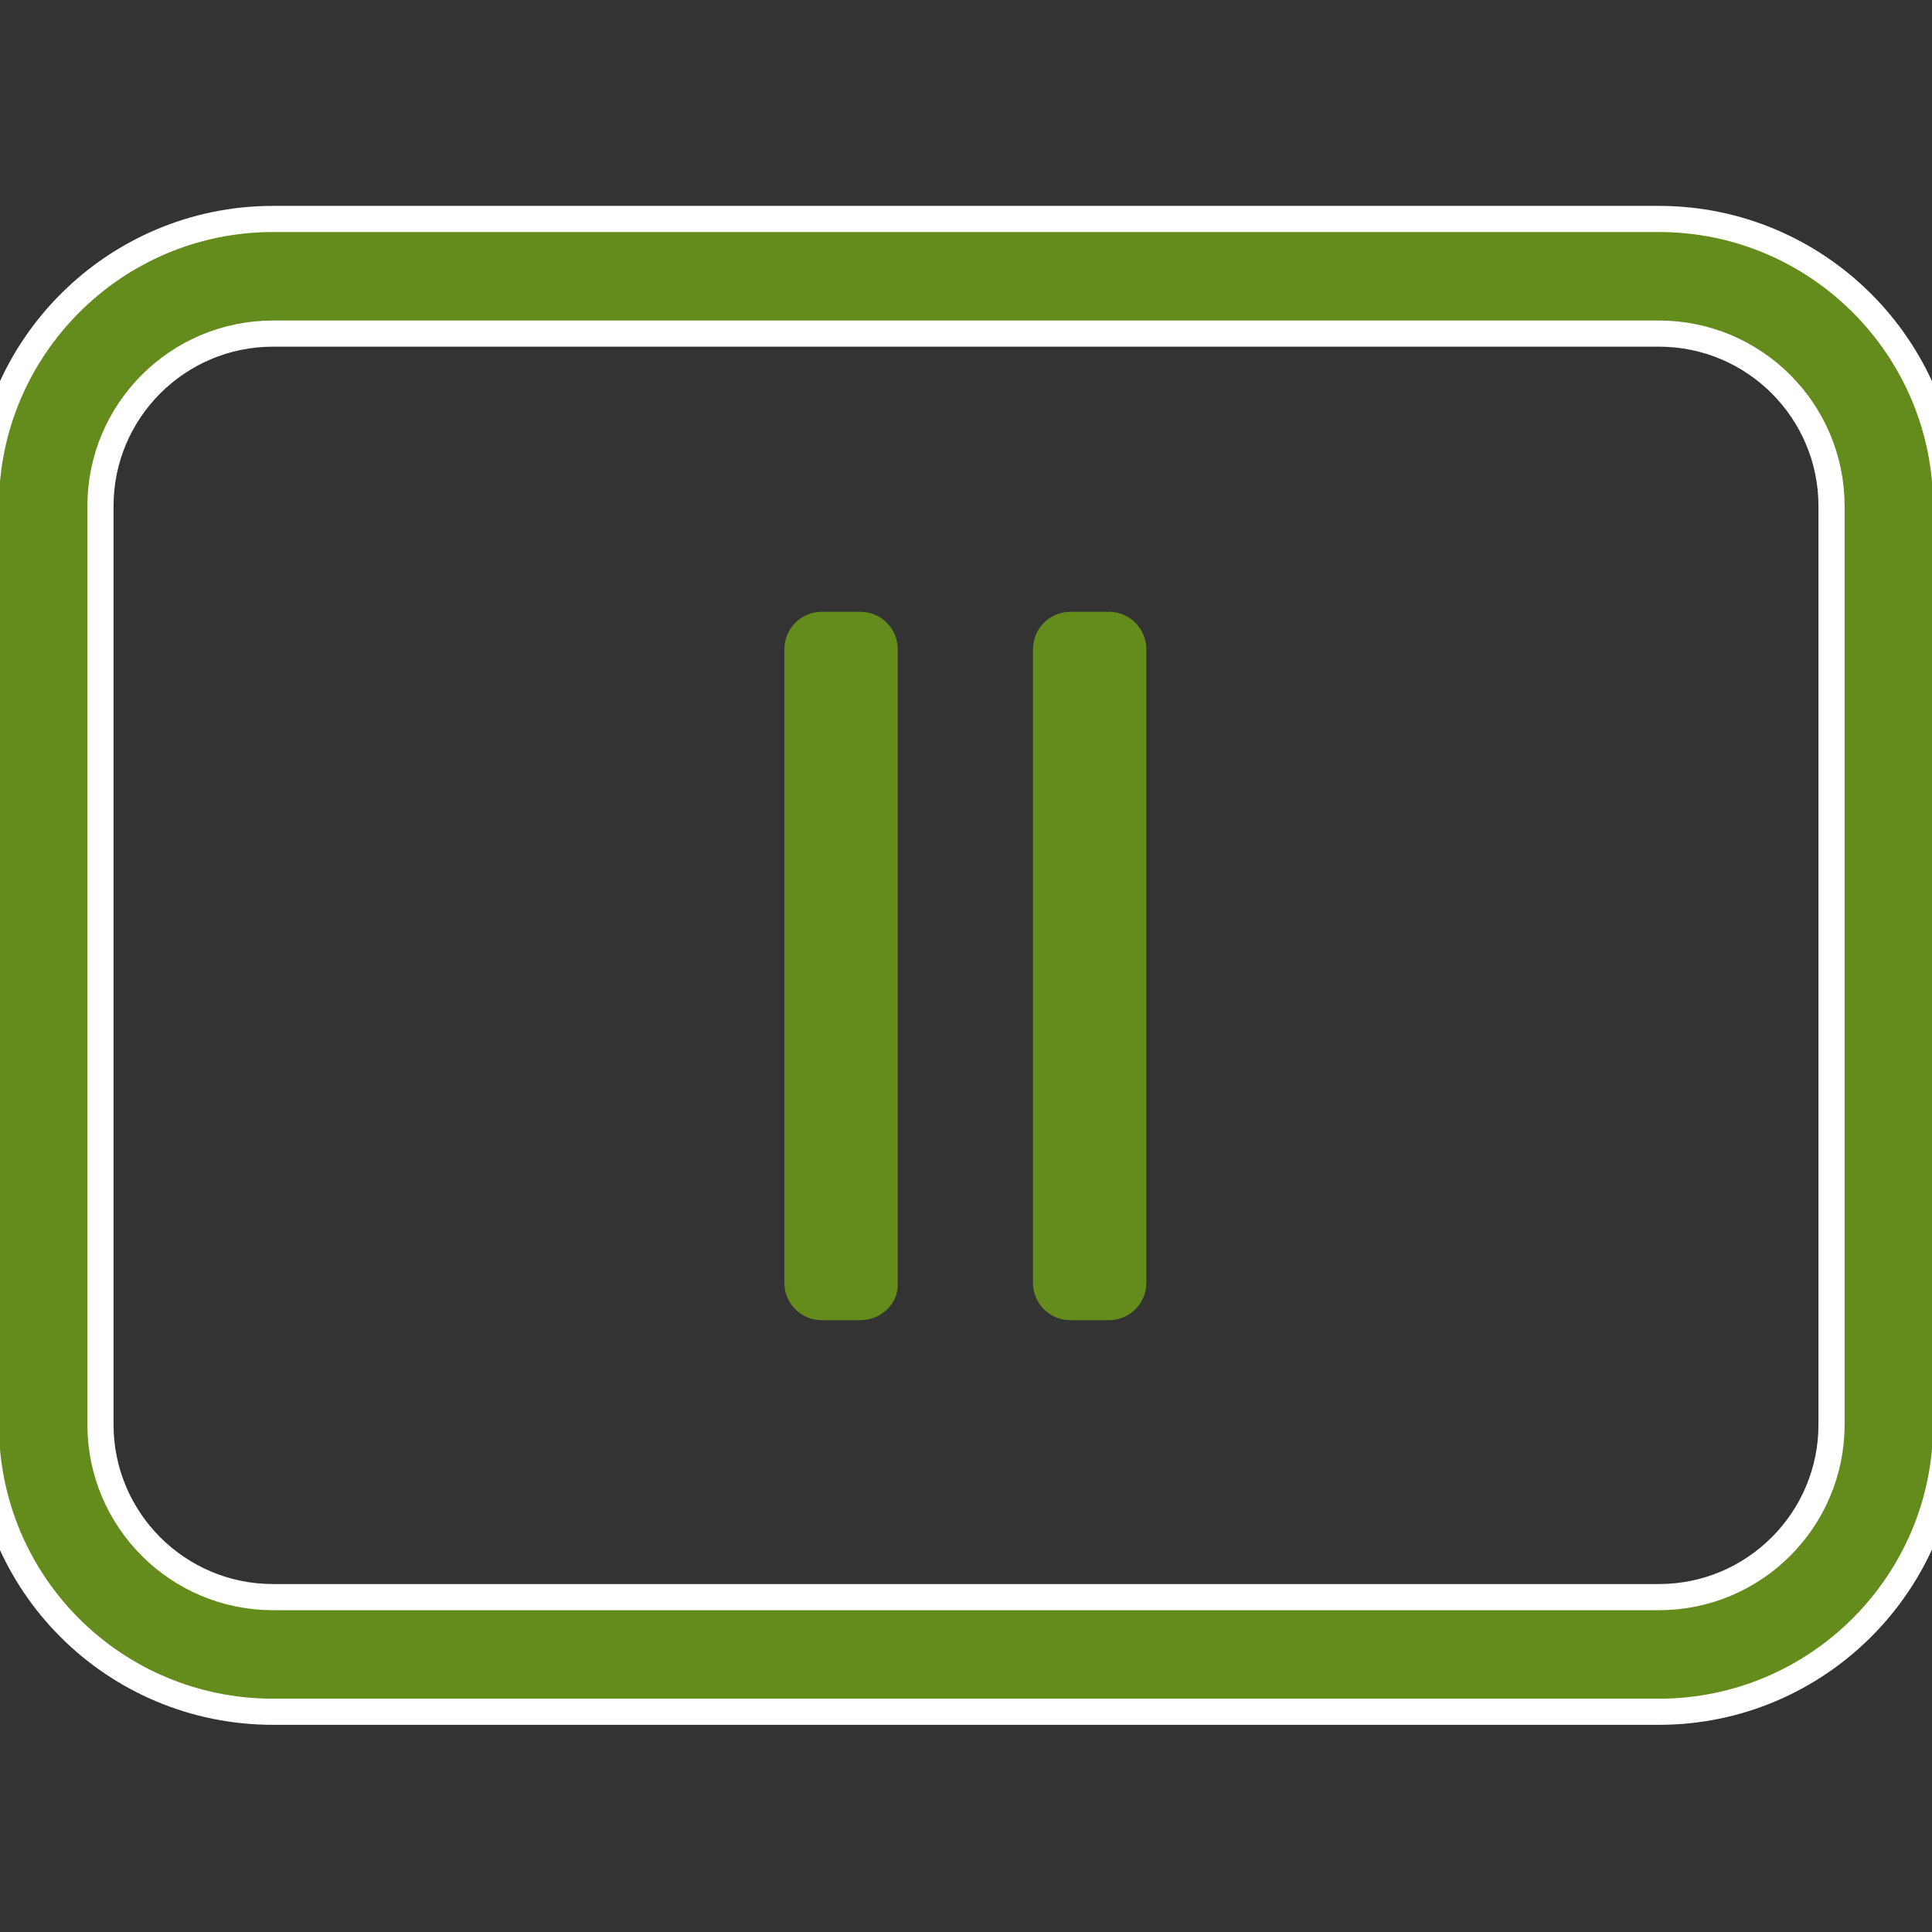 <?xml version="1.0" encoding="UTF-8"?>
<svg xmlns="http://www.w3.org/2000/svg" xmlns:xlink="http://www.w3.org/1999/xlink" version="1.1" id="Ebene_1" x="0px" y="0px" viewBox="0 0 150 150" style="enable-background:new 0 0 150 150;" xml:space="preserve">
<rect x="0" y="0" width="150" height="150" fill="#333333" stroke="none"/>
<style type="text/css">
	.st0{fill:#638C1D;stroke:#FFFFFF;stroke-width:2.03;stroke-miterlimit:10;}
	.st1{fill:#638C1D;}
</style>
<g>
	<path class="st0" d="M21.2,132.9h107.6c12.3,0,22.3-10,22.3-22.3V39.3c0-12.3-10-22.3-22.3-22.3H21.2C8.9,17-1.1,27-1.1,39.3v71.3   C-1.1,123,8.9,132.9,21.2,132.9z M7.8,39.3c0-7.4,6-13.4,13.4-13.4h107.6c7.4,0,13.4,6,13.4,13.4v71.3c0,7.4-6,13.4-13.4,13.4H21.2   c-7.4,0-13.4-6-13.4-13.4C7.8,110.6,7.8,39.3,7.8,39.3z"></path>
</g>
<g>
	<path class="st1" d="M66.8,102.5h-3c-1.6,0-2.9-1.3-2.9-2.9V50.4c0-1.6,1.3-2.9,2.9-2.9h3c1.6,0,2.9,1.3,2.9,2.9v49.2   C69.8,101.2,68.4,102.5,66.8,102.5z"></path>
	<path class="st1" d="M86.1,102.5h-3c-1.6,0-2.9-1.3-2.9-2.9V50.4c0-1.6,1.3-2.9,2.9-2.9h3c1.6,0,2.9,1.3,2.9,2.9v49.2   C89,101.2,87.7,102.5,86.1,102.5z"></path>
</g>
</svg>
